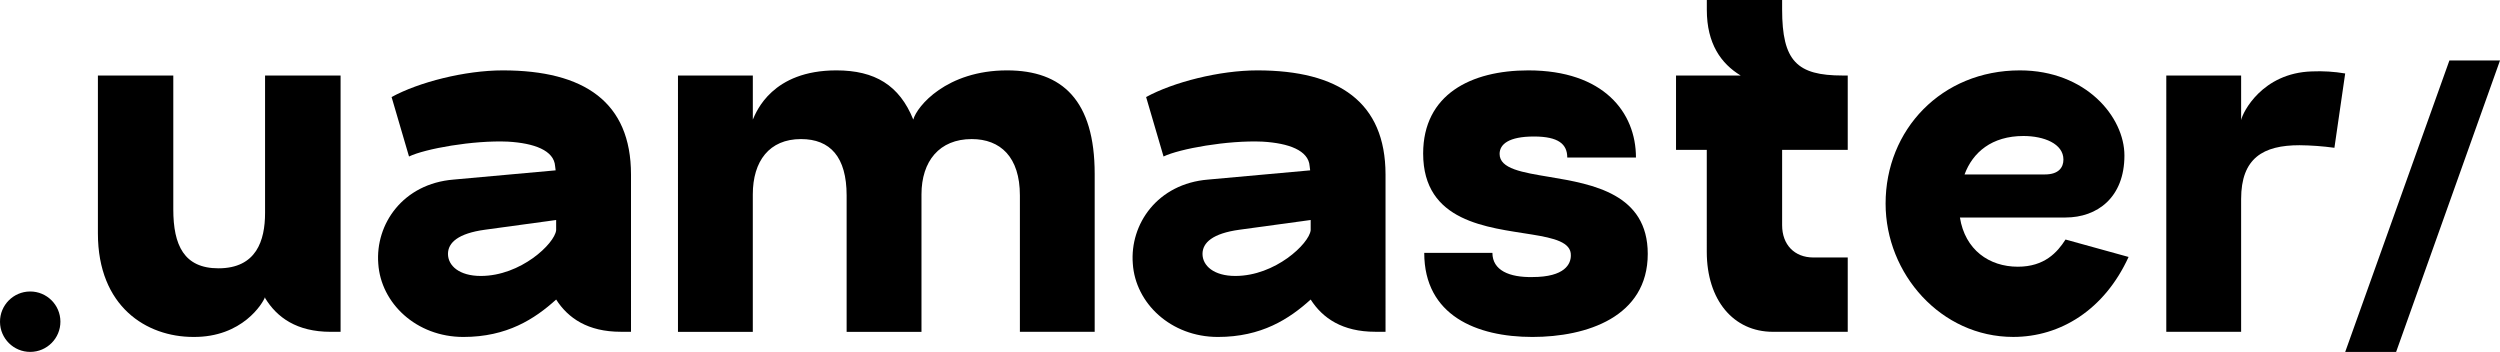 <?xml version="1.0" encoding="utf-8"?>
<!-- Generator: Adobe Illustrator 23.0.1, SVG Export Plug-In . SVG Version: 6.00 Build 0)  -->
<svg version="1.1" id="_6" xmlns="http://www.w3.org/2000/svg" xmlns:xlink="http://www.w3.org/1999/xlink" x="0px" y="0px"
	 viewBox="0 0 1655.271 233.04" enable-background="new 0 0 1655.271 233.04" xml:space="preserve">
<title>01_UAMASTER_Logo</title>
<g>
	<path d="M498.451,49.99v29.19c2.38-5.43,12.9-32.58,55.33-32.58c25.46,0,41.75,9.84,50.91,32.58c2.38-8.82,22.06-32.58,62.11-32.58
		c36.66,0,58,20,58,68.56V219.7h-49.52v-90.29c0-25.46-12.9-37.33-31.9-37.33c-21.38,0-33.26,14.59-33.26,36.66v91h-49.56v-90.33
		c0-25.46-10.86-37.33-30.21-37.33c-21,0-31.91,14.59-31.91,36.66v91h-49.55V49.99h49.55H498.451z"/>
	<path d="M1011.901,46.6c49.89,0,71.28,27.83,71.28,57.7h-45.48c0-8.82-5.77-13.92-22.06-13.92c-16.63,0-22.74,5.09-22.74,11.54
		c0,9.84,14.93,12.22,33.26,15.27c28.51,4.75,64.83,11.2,64.83,50.91c0,41.75-40.39,55-76.37,55c-37,0-71.62-14.26-71.62-55.66
		h45.14c0,11.54,11.2,16.29,26.47,16c21.72,0,25.46-8.82,25.46-14.25c0.34-8.83-11.2-11.54-25.79-13.92
		c-29.19-4.75-72-8.14-72-53.63C942.32,62.55,973.88,46.6,1011.901,46.6z"/>
	<path d="M1152.5,49.99c-12.9-7.81-22.4-21-22.4-43.44V2.48V0h49.86v6.22c0,34.28,9.84,43.78,40.05,43.78h3.39v49.21h-43.44v49.89
		c0,12.9,8.15,21.38,20.7,21.38h22.74v49.21h-49.55c-26.14,0-43.78-21-43.78-52.95V99.21h-20.36V49.99H1152.5z"/>
	<path d="M1337.36,46.6c43.78,0,69.24,30.89,69.24,56.34c0,27.83-18,41.07-39,41.07h-69.92c3.39,21.38,19.35,32.58,38.35,32.58
		c17.65,0,26.14-9.5,31.57-18l41.75,11.54c-16,35-45.14,52.95-76.37,52.95c-47.86,0-84.51-41.75-84.51-88.25
		C1248.431,85.97,1285.431,46.6,1337.36,46.6z M1353.99,115.5c9.16,0,12.22-4.75,12.22-9.84c0-10.52-12.9-15.61-26.47-15.61
		c-21,0-33.6,10.86-39,25.46h53.29L1353.99,115.5z"/>
	<path d="M1483.87,49.99v29.53c1-5.09,13.92-31.23,46.84-32.24c7.381-0.326,14.775,0.13,22.06,1.36l-7.13,49.21
		c-7.65-1.048-15.359-1.616-23.08-1.7c-24.1,0-38.69,8.49-38.69,35.64v87.91h-49.55V49.99H1483.87L1483.87,49.99z"/>
	<path d="M1655.271,40.04l-68.79,193h-33.71l69-193h33.49H1655.271z"/>
	<path d="M19.911,193c11.046-0.049,20.04,8.865,20.089,19.91c0.049,11.046-8.865,20.04-19.91,20.089
		c-11.026,0.049-20.012-8.834-20.089-19.86C-0.077,202.095,8.814,193.078,19.86,193C19.877,193,19.894,193,19.911,193z"/>
	<path d="M832.5,46.6c-25.12,0-55.66,7.81-73.65,17.65l11.54,39.37c10.52-5.09,42.43-10.86,65.51-9.84
		c17.31,1,30.55,5.77,31.23,16.29l0.34,2.72l-67.54,6.11c-33.6,2.71-51.93,29.53-49.89,55.66c1.7,26.14,25.12,48.54,56.34,48.54
		c28.85,0,47.18-11.88,61.43-24.78l0,0c7.88,12.35,21,21.35,42.77,21.35h6.79V115.5C917.32,67.64,886.43,46.6,832.5,46.6z
		 M867.8,152.5c-1,8.82-23.42,30.21-49.89,30.21c-14.25,0-21.72-6.79-21.72-14.6c0-7.47,6.79-13.58,24.44-16l47.18-6.45v6.79
		L867.8,152.5z"/>
	<path d="M332.921,46.6c-25.12,0-55.66,7.81-73.65,17.65l11.54,39.37c10.52-5.09,42.43-10.86,65.51-9.84
		c17.31,1,30.55,5.77,31.23,16.29l0.34,2.72l-67.54,6.11c-33.6,2.71-51.93,29.53-49.89,55.66c1.7,26.14,25.12,48.54,56.34,48.54
		c28.85,0,47.18-11.88,61.43-24.78l0,0c7.88,12.35,21,21.35,42.77,21.35h6.79V115.5C417.771,67.64,386.88,46.6,332.921,46.6z
		 M368.22,152.5c-1,8.82-23.42,30.21-49.89,30.21c-14.25,0-21.72-6.79-21.72-14.6c0-7.47,6.79-13.58,24.44-16l47.18-6.45v6.79
		L368.22,152.5z"/>
	<path d="M175.501,49.99v91c0,18.33-5.77,36.66-30.89,36.66c-22.74,0-29.87-15.27-29.87-39V49.99h-49.92v104.54
		c0,48.54,32.24,68.56,63.13,68.56c32.55,0.32,46.16-22.4,47.55-26.47v0.68c7.81,12.9,21,22.4,43.44,22.4h6.56V49.99H175.501z"/>
</g>
</svg>
